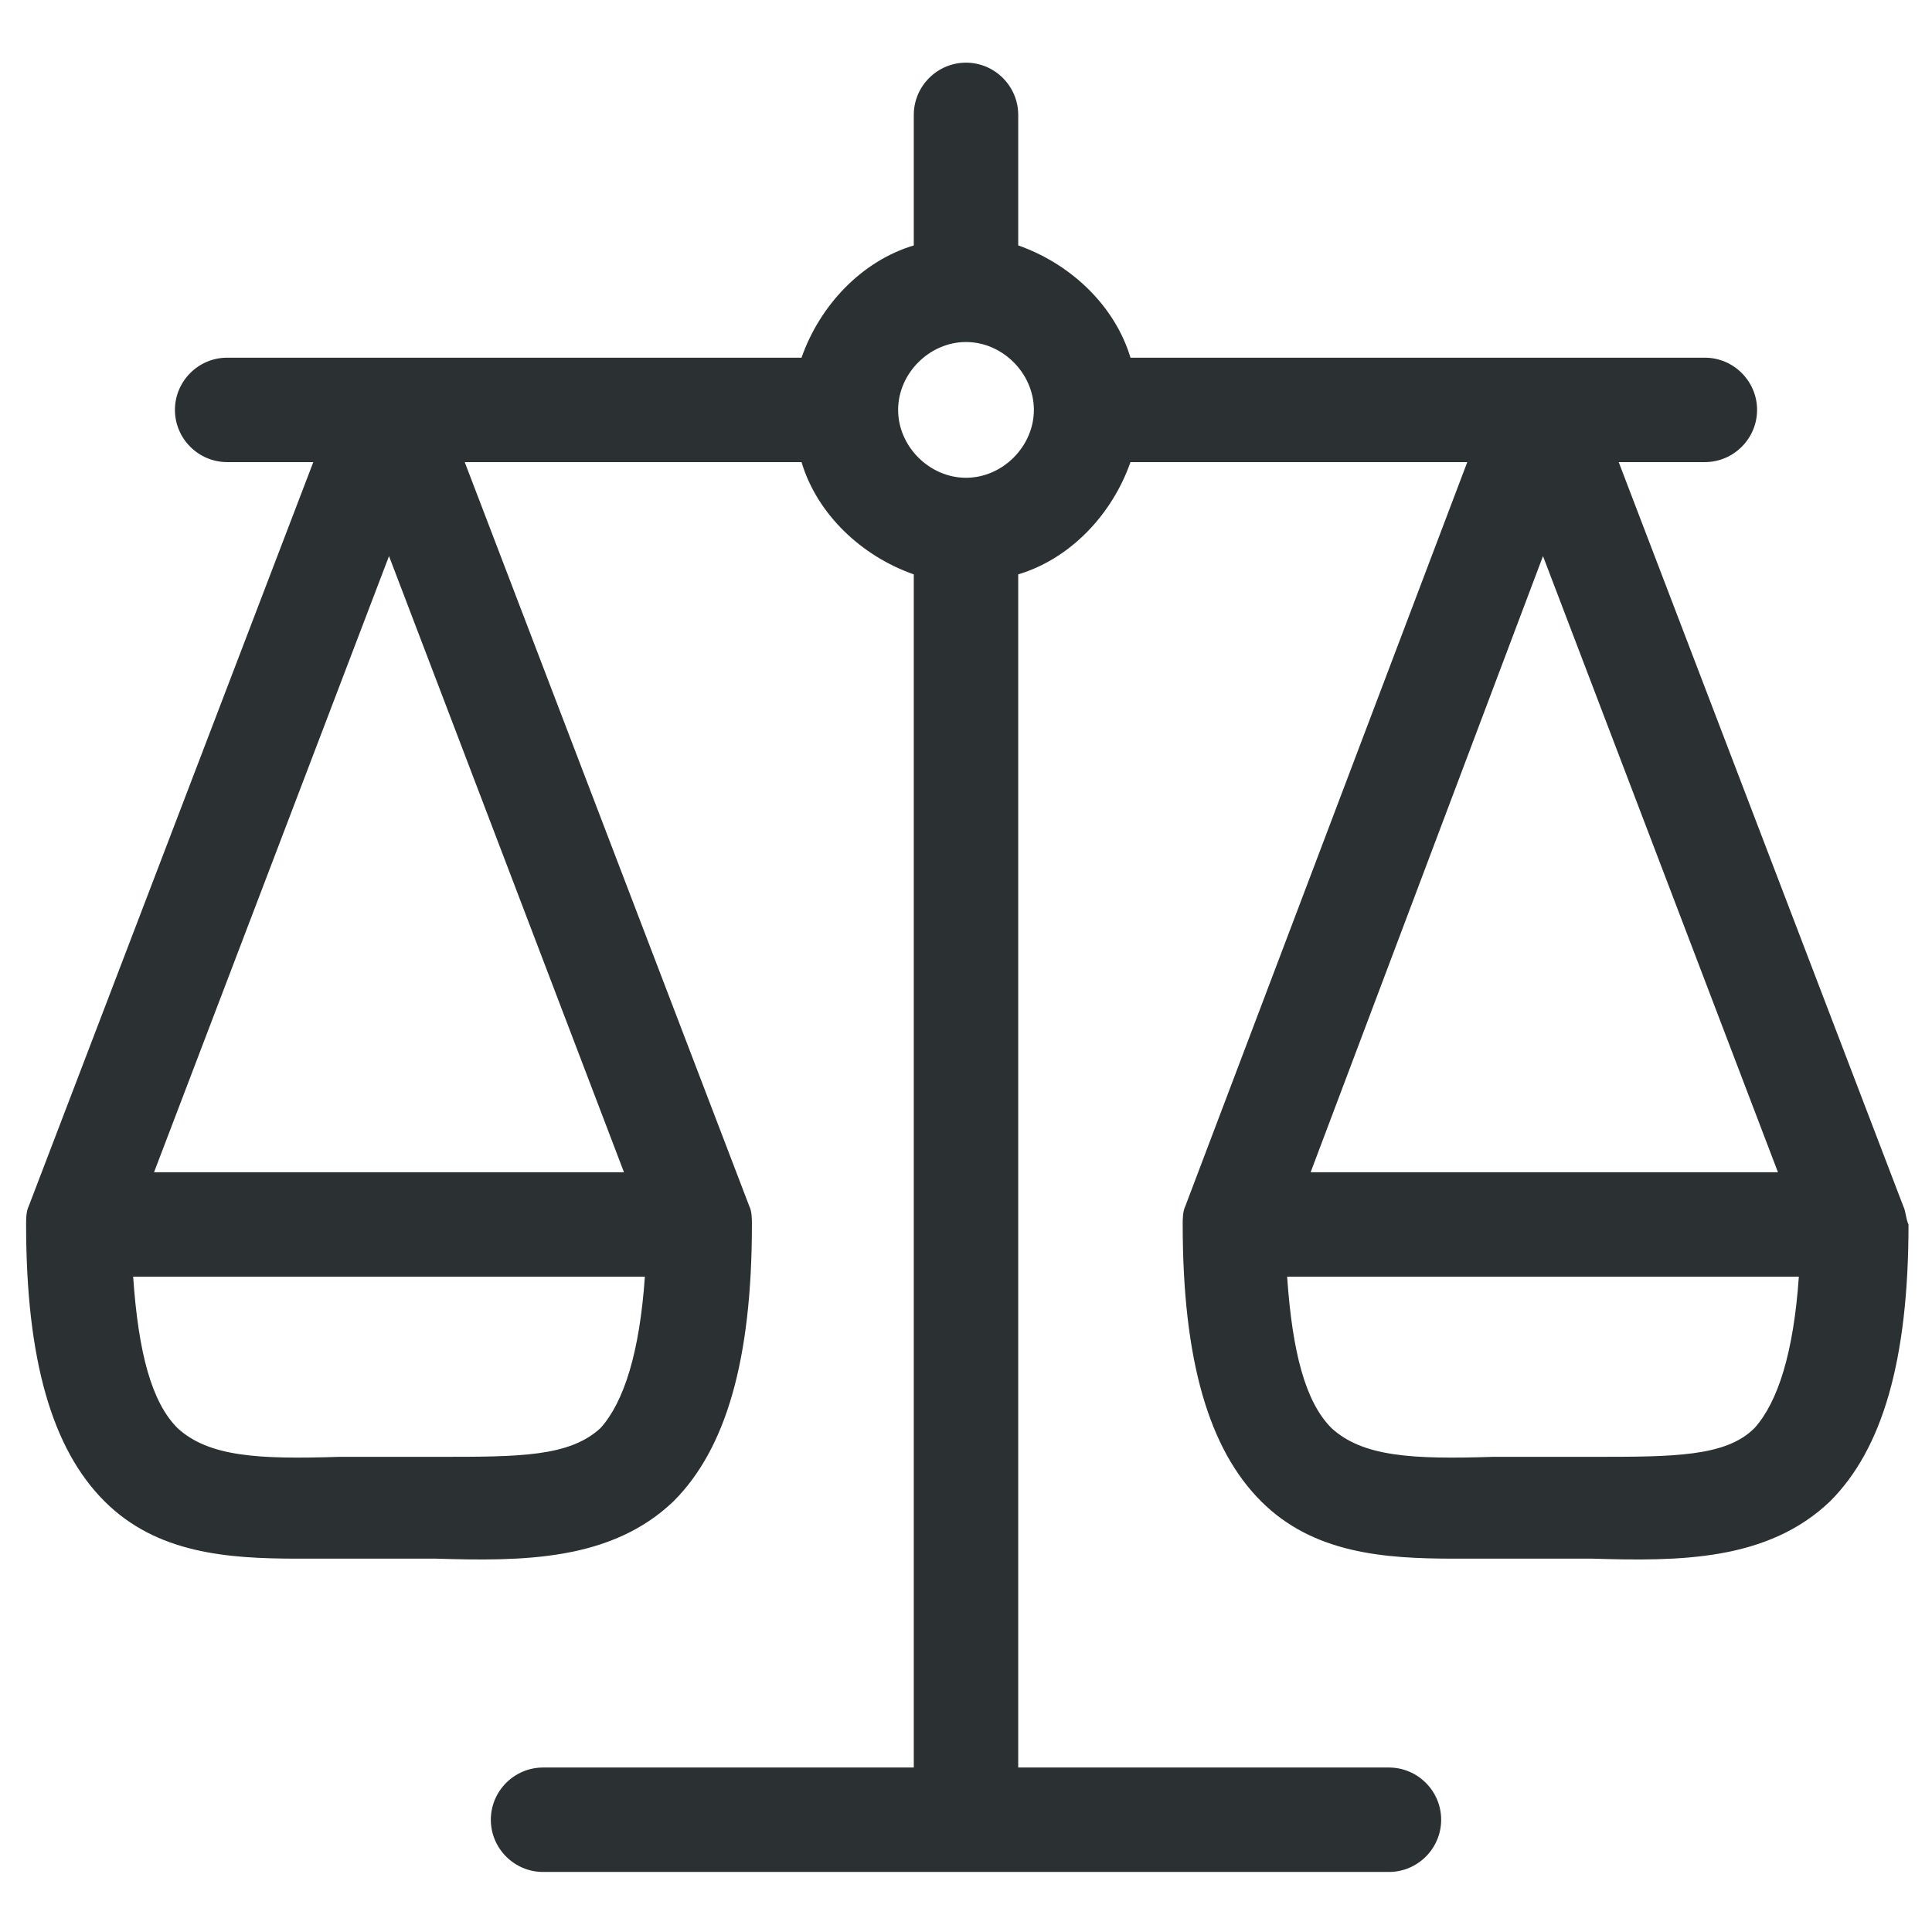 <?xml version="1.0" encoding="UTF-8"?> <svg xmlns="http://www.w3.org/2000/svg" xmlns:xlink="http://www.w3.org/1999/xlink" version="1.1" id="Layer_1" x="0px" y="0px" viewBox="0 0 74 74" style="enable-background:new 0 0 74 74;" xml:space="preserve"> <path fill="#2B3033" d="M72.9,46.2L62,17.7h3.3c1.1,0,2-0.9,2-2s-0.9-2-2-2h-22c-0.6-2-2.3-3.6-4.3-4.3v-5c0-1.1-0.9-2-2-2s-2,0.9-2,2 v5c-2,0.6-3.6,2.3-4.3,4.3h-22c-1.1,0-2,0.9-2,2s0.9,2,2,2H12L1.1,46.2C1,46.4,1,46.7,1,46.9c0,5.2,1,8.6,3,10.6s4.7,2.2,7.4,2.2 c0.6,0,1.1,0,1.7,0c1.2,0,2.4,0,3.6,0c3.3,0.1,6.7,0.1,9.1-2.2c2-2,3-5.4,3-10.6c0-0.2,0-0.5-0.1-0.7L17.8,17.7h12.9 c0.6,2,2.3,3.6,4.3,4.3v45.7H20.8c-1.1,0-2,0.9-2,2s0.9,2,2,2h32.4c1.1,0,2-0.9,2-2s-0.9-2-2-2H39V22c2-0.6,3.6-2.3,4.3-4.3h12.9 L45.4,46.2c-0.1,0.2-0.1,0.5-0.1,0.7c0,5.2,1,8.6,3,10.6s4.7,2.2,7.4,2.2c0.6,0,1.1,0,1.7,0c1.2,0,2.4,0,3.6,0 c3.3,0.1,6.7,0.1,9.1-2.2c2-2,3-5.4,3-10.6C73,46.7,73,46.4,72.9,46.2z M14.9,21.3l9,23.6h-18L14.9,21.3z M16.8,55.8 c-1.2,0-2.6,0-3.8,0c-3.1,0.1-5,0-6.2-1.1c-1-1-1.5-2.9-1.7-5.8h19.6c-0.2,2.9-0.8,4.8-1.7,5.8C21.8,55.8,19.9,55.8,16.8,55.8z M37,18.3c-1.4,0-2.6-1.2-2.6-2.6s1.2-2.6,2.6-2.6l0,0l0,0c1.4,0,2.6,1.2,2.6,2.6S38.4,18.3,37,18.3z M59.1,21.3l9,23.6H50.2 L59.1,21.3z M61,55.8c-1.2,0-2.6,0-3.8,0c-3.1,0.1-5,0-6.2-1.1c-1-1-1.5-2.9-1.7-5.8h19.6c-0.2,2.9-0.8,4.8-1.7,5.8 C66.1,55.8,64.1,55.8,61,55.8z"></path> </svg> 